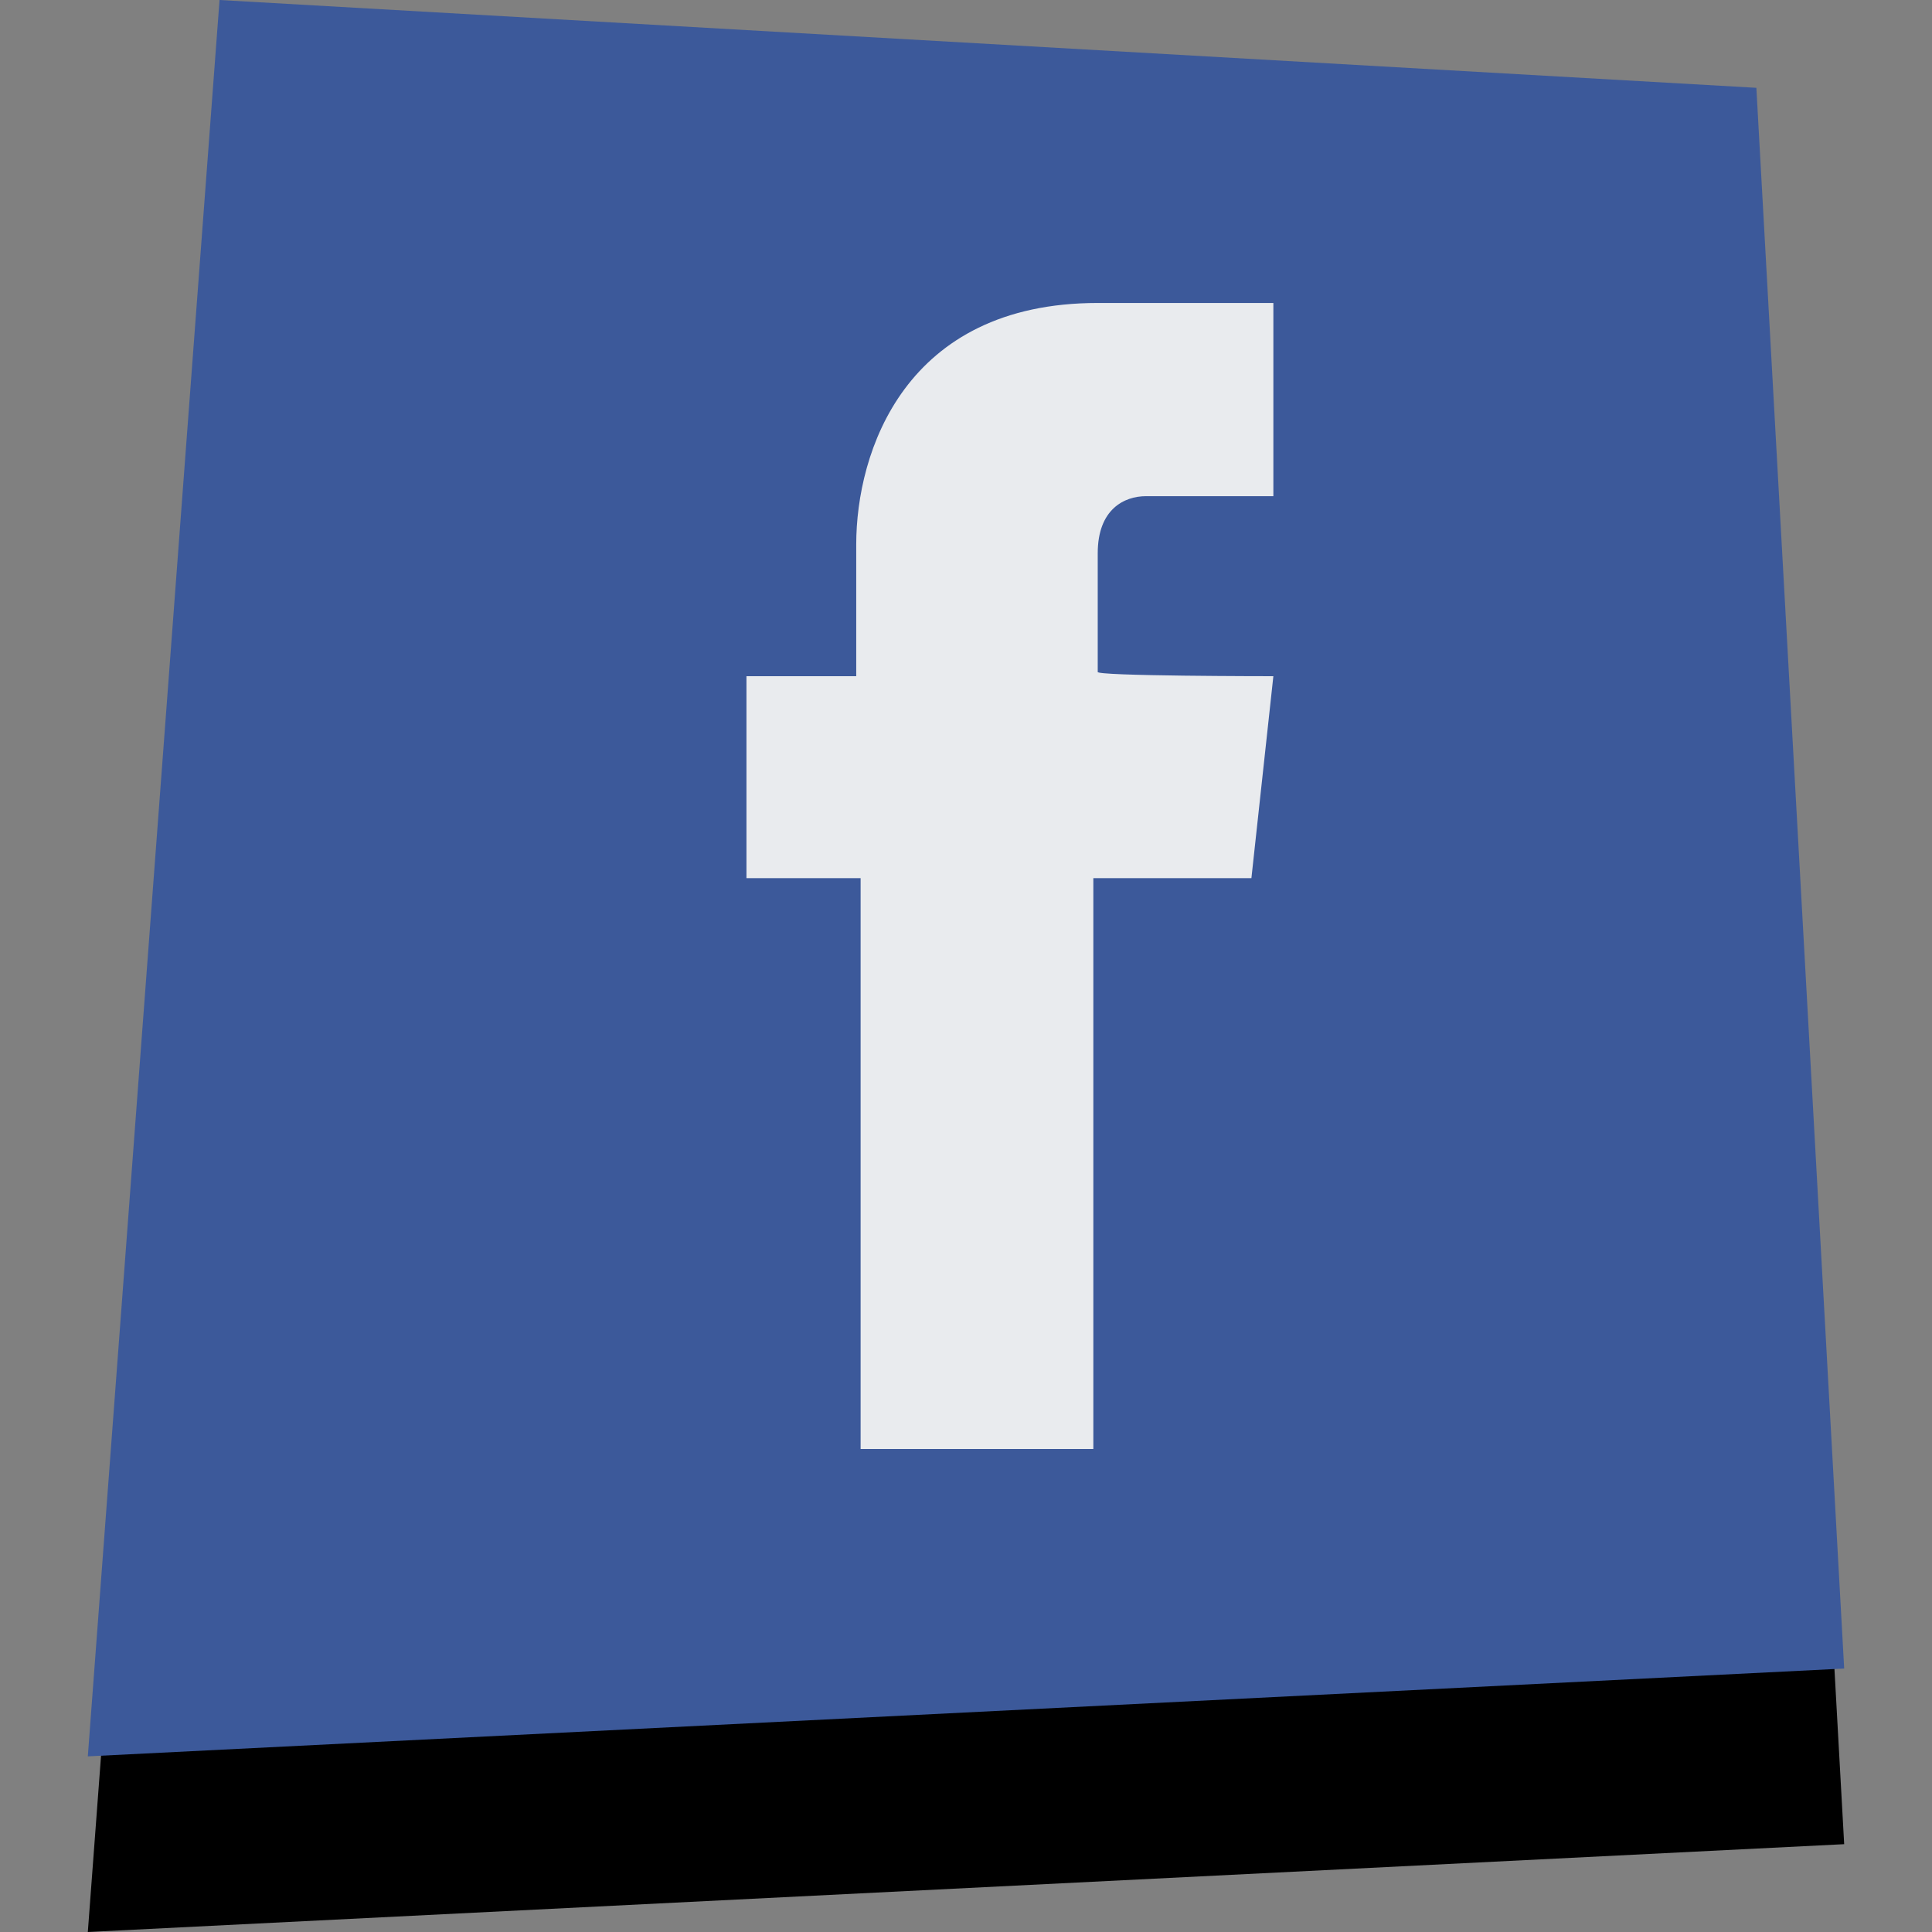 <?xml version="1.0" encoding="utf-8"?>
<!-- Generator: Adobe Illustrator 22.1.0, SVG Export Plug-In . SVG Version: 6.00 Build 0)  -->
<svg version="1.1" id="Social" xmlns="http://www.w3.org/2000/svg" xmlns:xlink="http://www.w3.org/1999/xlink" x="0px" y="0px"
	 width="44px" height="44px" viewBox="0 0 44 44" style="enable-background:new 0 0 44 44;" xml:space="preserve">
<rect x="0" y="0" width="44" height="44" fill="#808080" stroke="none"/>
<style type="text/css">
	.st0{fill:#000000;}
	.st1{fill:#3C599A;}
	.st2{fill:#E9EBEE;}
</style>
<g id="Facebook">
	<polygon id="Shadow" class="st0" points="42,42 2,44 5,4 40,6 	"/>
	<polygon id="Color" class="st1" points="42,38 2,40 5,0 40,2 	"/>
	<path id="Facebook_1_" class="st2" d="M29,15.4L28.5,20h-3.6c0,5.9,0,13,0,13h-5.3c0,0,0-7.1,0-13H17v-4.6h2.5v-3
		c0-2.1,1.1-5.5,5.5-5.5h4v4.4c0,0-2.4,0-2.9,0c-0.5,0-1.1,0.3-1.1,1.3v2.7C24.9,15.4,29,15.4,29,15.4z"/>
</g>
</svg>
